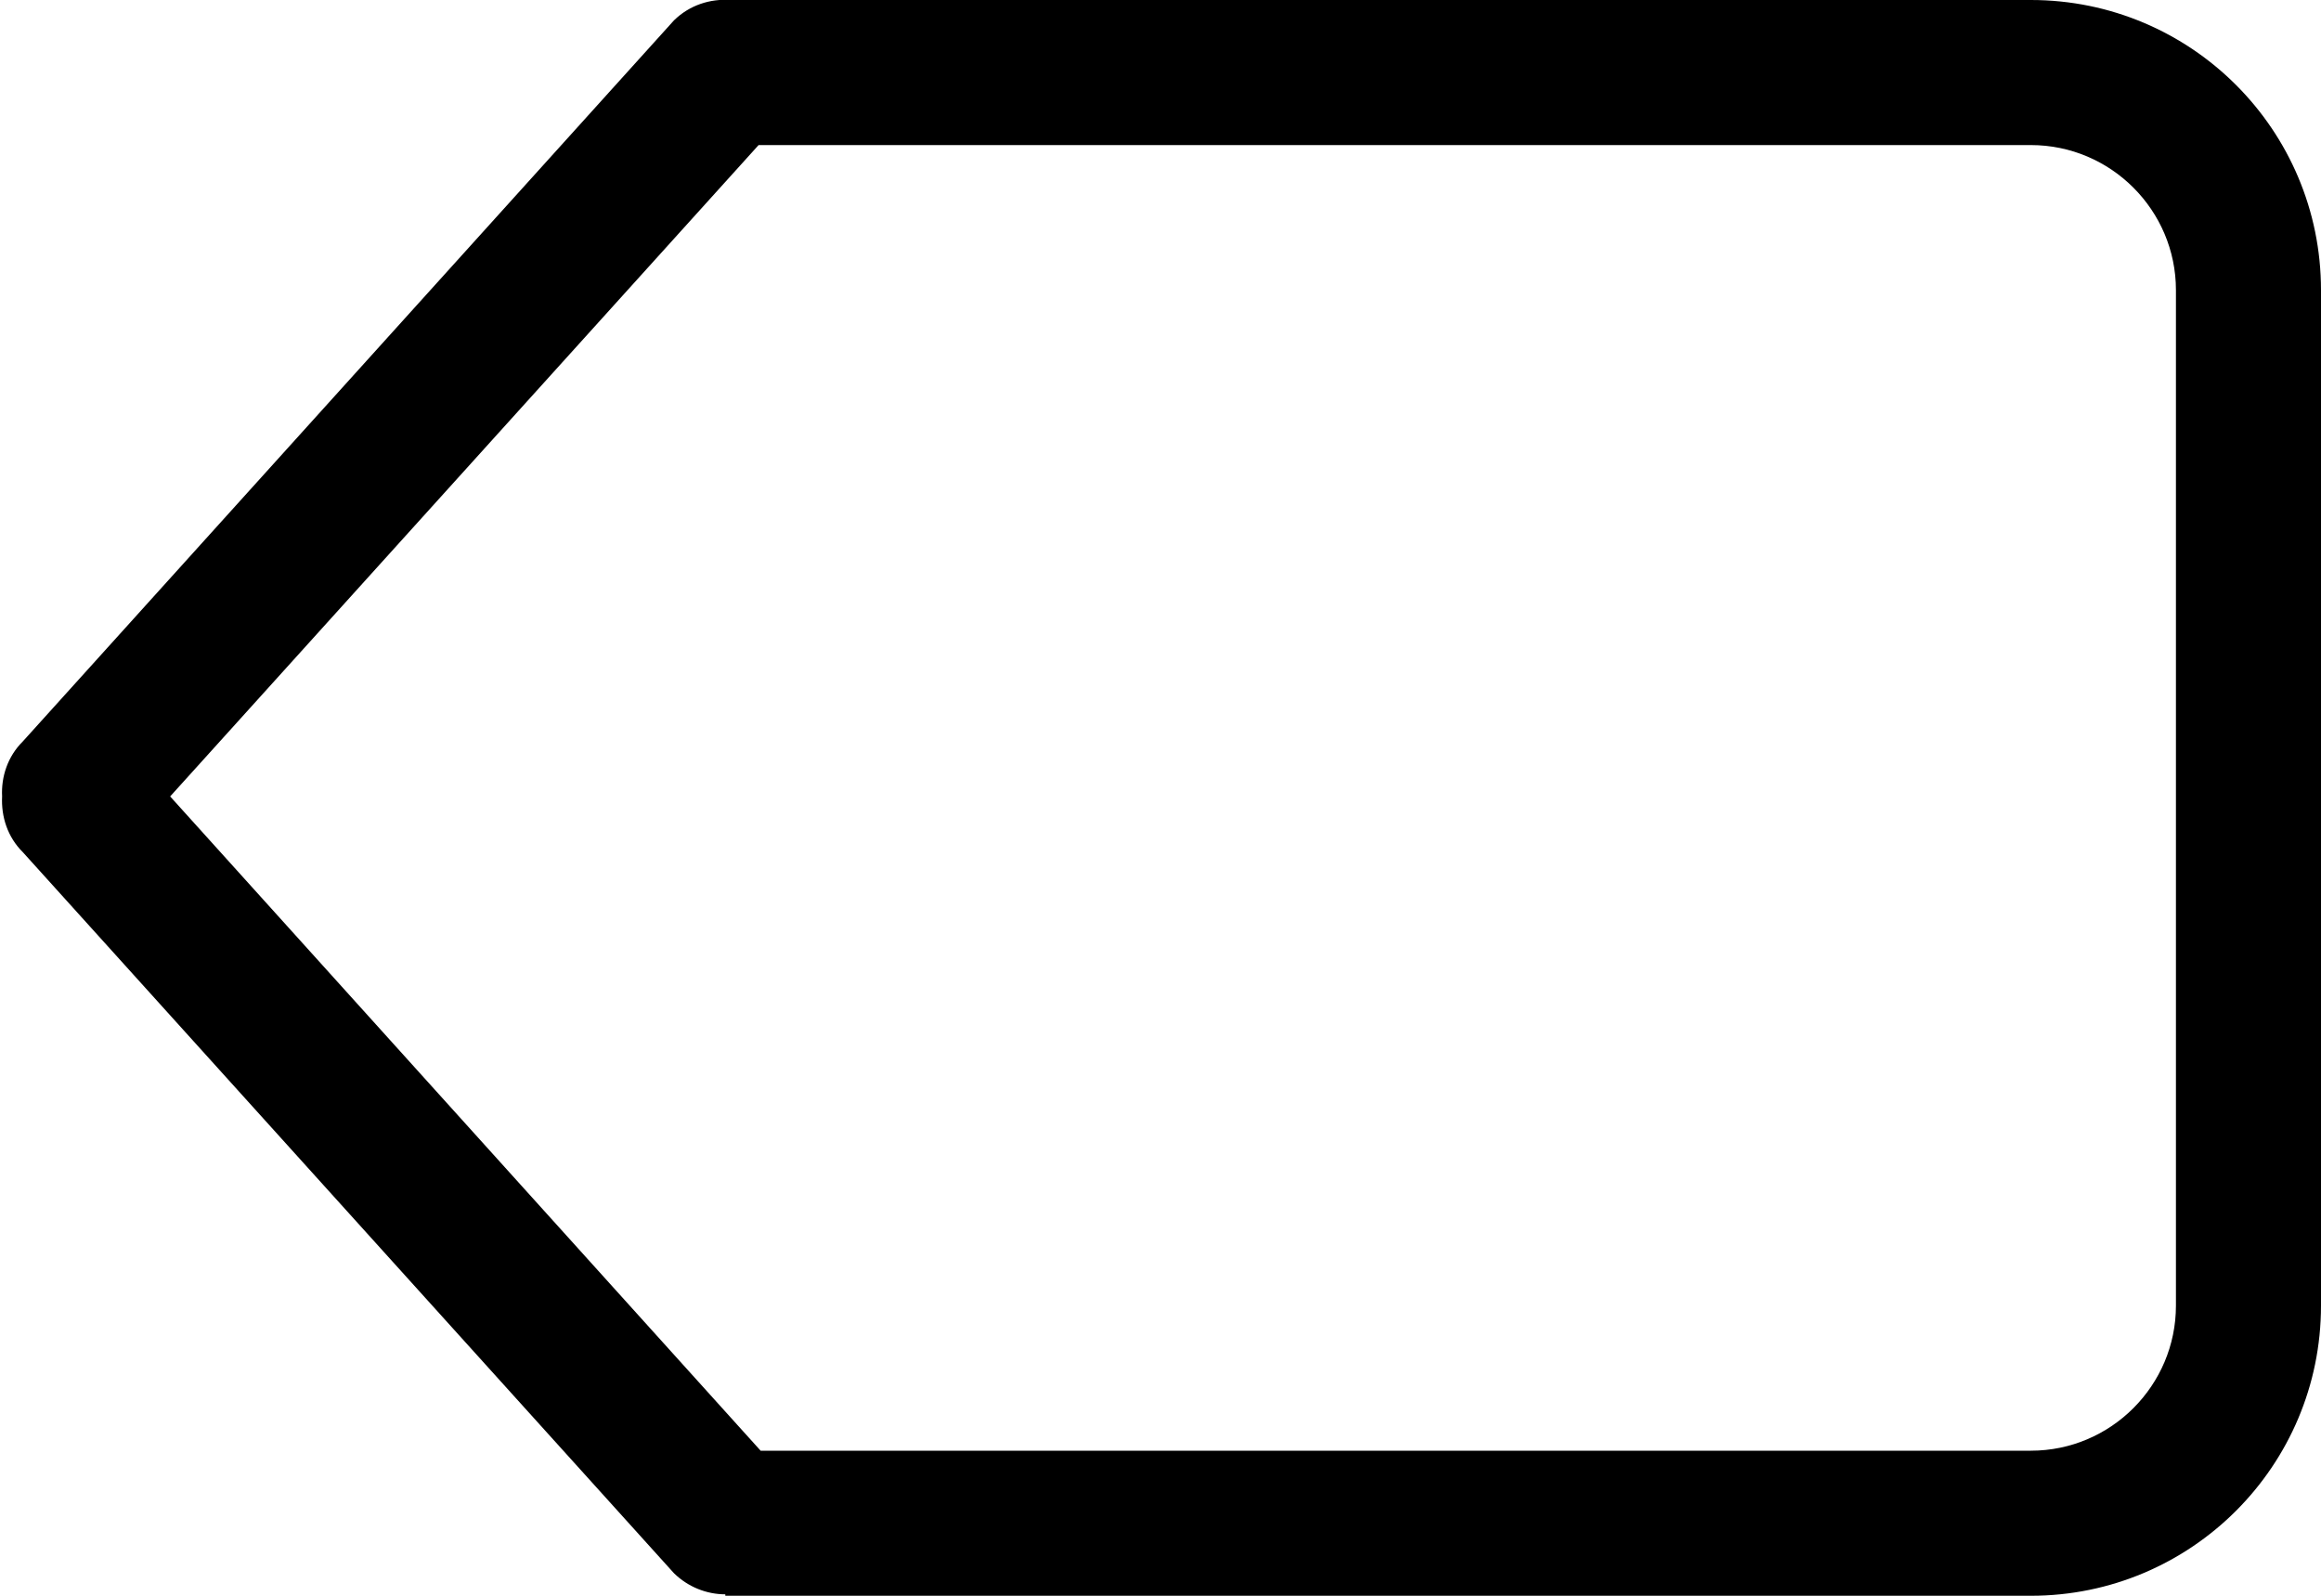 <?xml version="1.0" encoding="UTF-8" standalone="no"?>
<svg width="32px" height="22px" viewBox="0 0 32 22" version="1.1" xmlns="http://www.w3.org/2000/svg" xmlns:xlink="http://www.w3.org/1999/xlink" xmlns:sketch="http://www.bohemiancoding.com/sketch/ns">
    <!-- Generator: Sketch Beta 3.3.2 (12041) - http://www.bohemiancoding.com/sketch -->
    <title>backspace</title>
    <desc>Created with Sketch Beta.</desc>
    <defs></defs>
    <g id="Page-1" stroke="none" stroke-width="1" fill="none" fill-rule="evenodd" sketch:type="MSPage">
        <g id="Icon-Set" sketch:type="MSLayerGroup" transform="translate(-568, -1144)" fill="#000000">
            <path d="M598,1162 C598,1163.1 597.104,1164 596,1164 L578.487,1164 L570.346,1154.98 L578.459,1146 L596,1146 C597.104,1146 598,1146.9 598,1148 L598,1162 L598,1162 Z M596,1144 L578.072,1144 C577.792,1143.98 577.508,1144.07 577.293,1144.28 L568.316,1154.22 C568.104,1154.43 568.015,1154.71 568.029,1154.98 C568.015,1155.26 568.104,1155.54 568.316,1155.75 L577.293,1165.69 C577.488,1165.88 577.744,1165.98 578,1165.98 L578,1166 L596,1166 C598.209,1166 600,1164.21 600,1162 L600,1148 C600,1145.79 598.209,1144 596,1144 L596,1144 Z" id="backspace" sketch:type="MSShapeGroup"></path>
        </g>
    </g>
</svg>